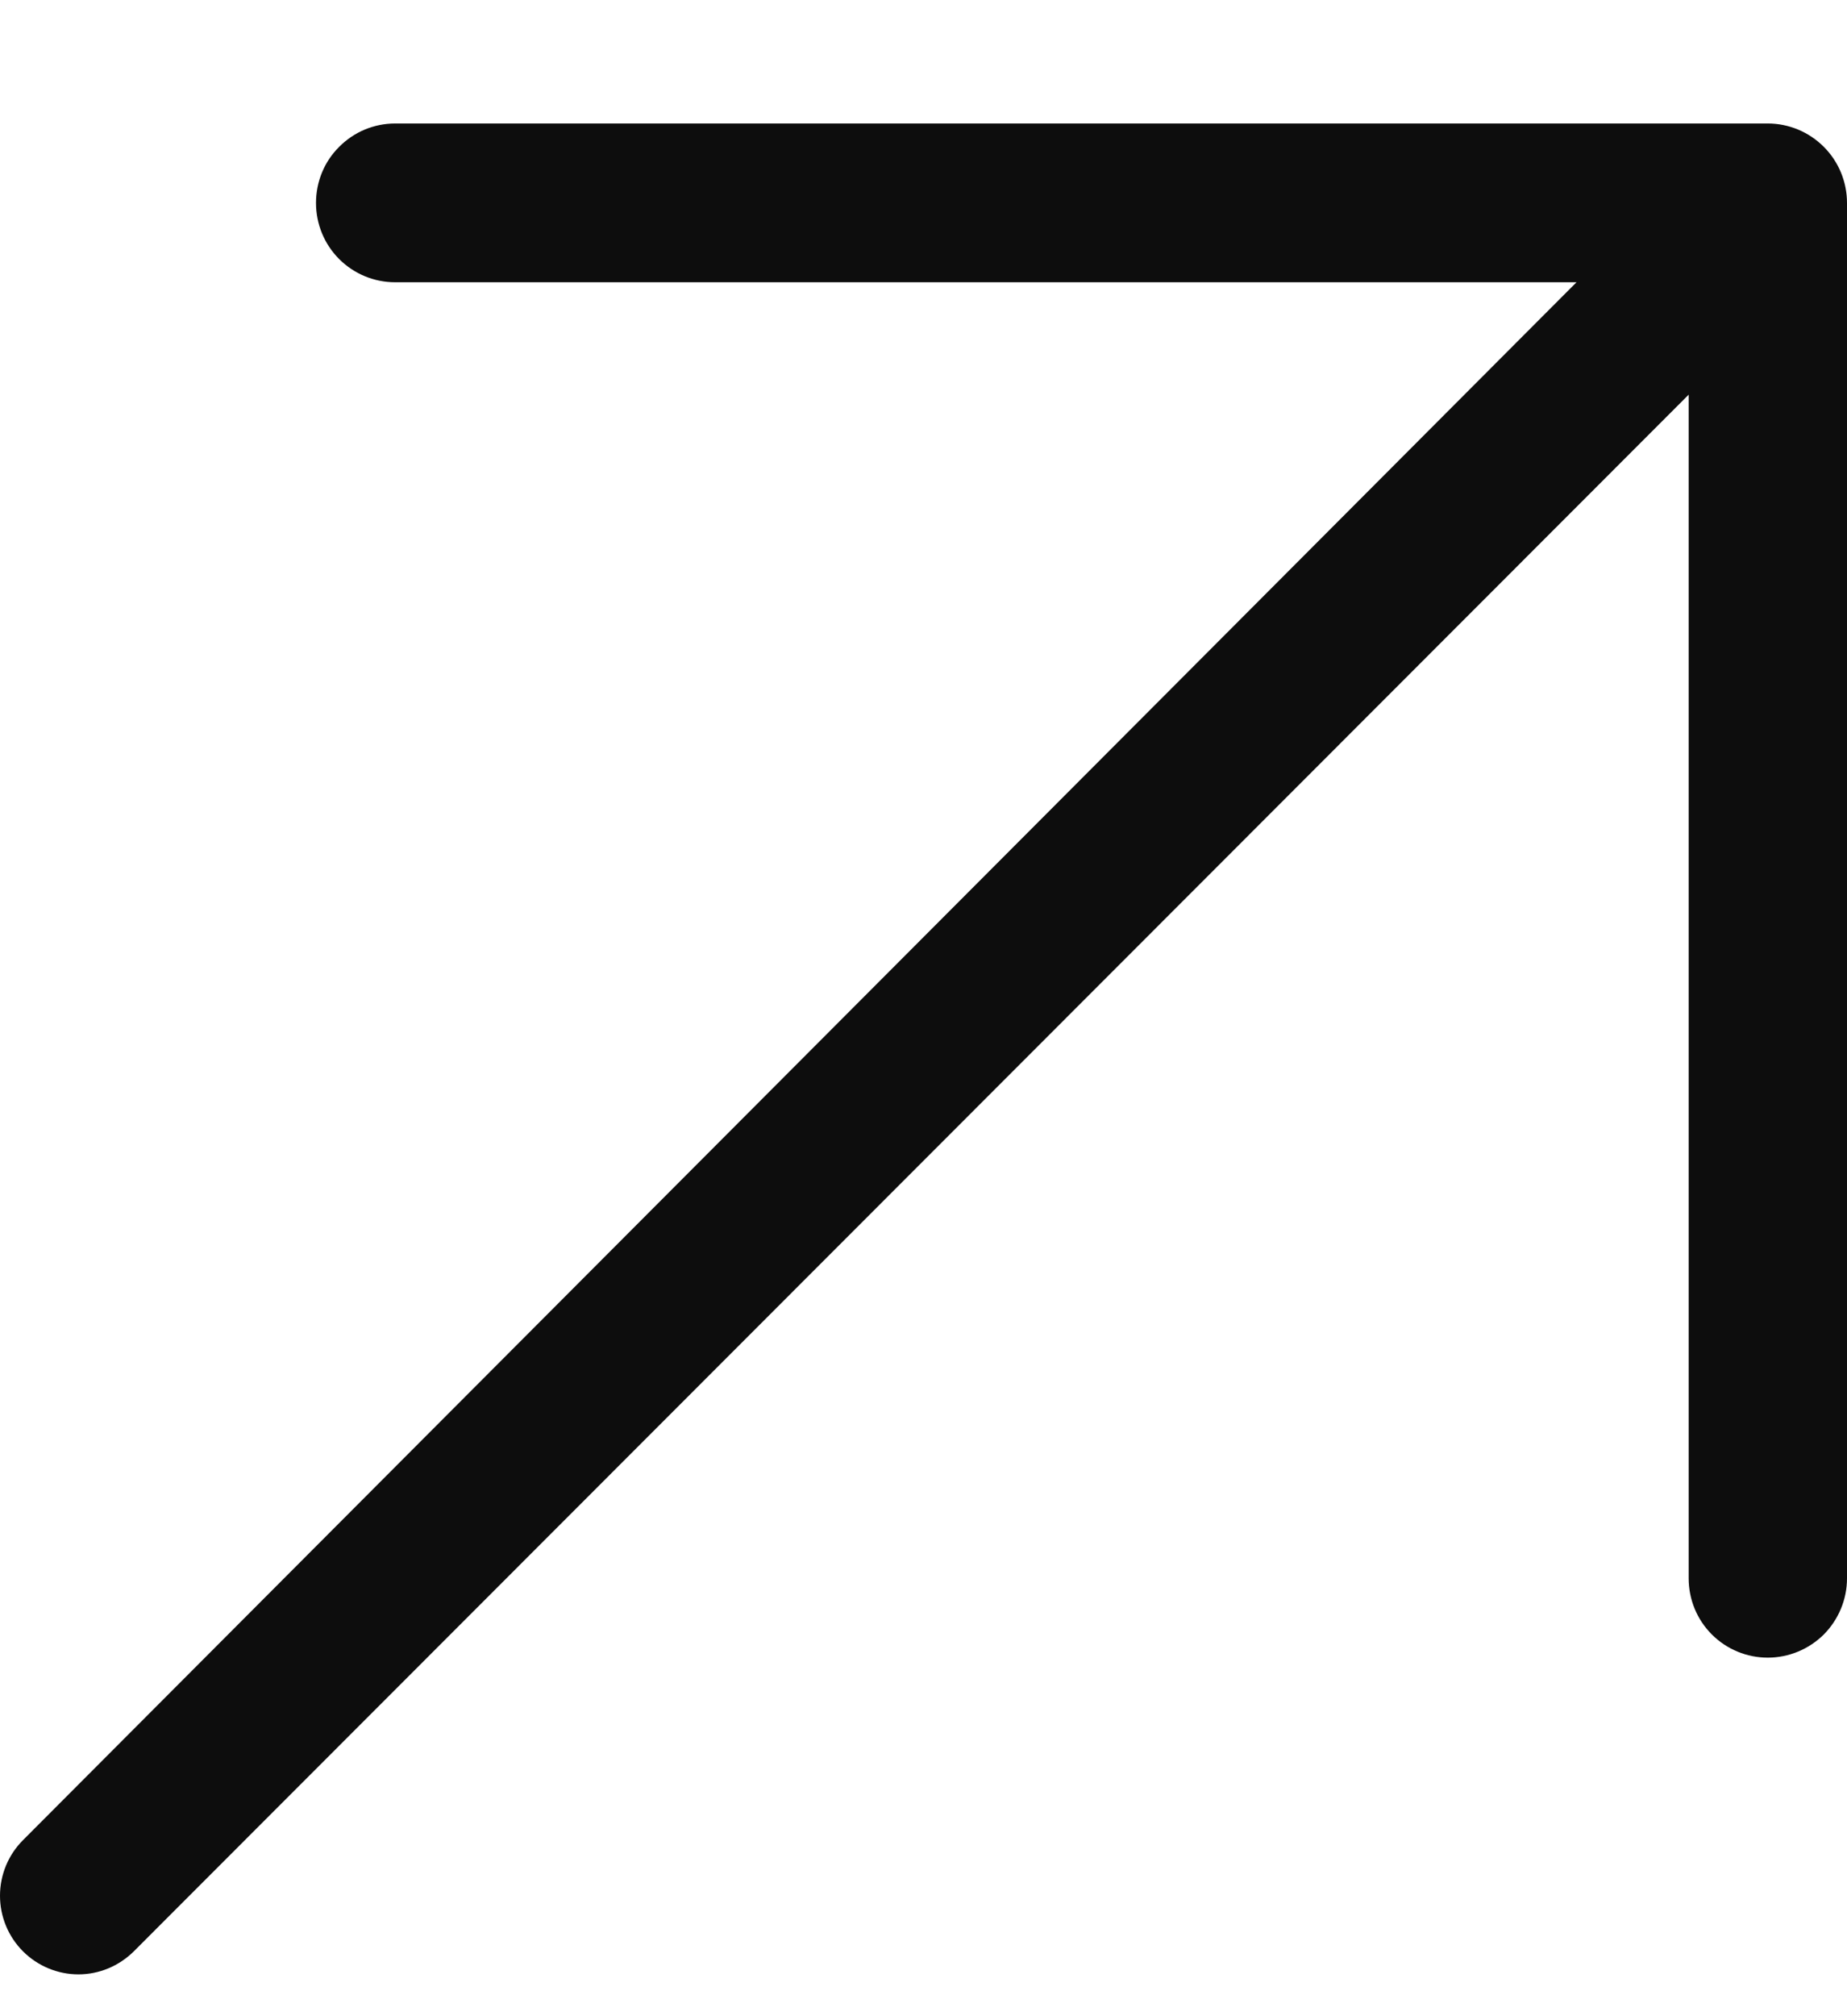 <?xml version="1.0" encoding="UTF-8"?> <svg xmlns="http://www.w3.org/2000/svg" width="11" height="12" viewBox="0 0 11 12" fill="none"> <path d="M0.137 10.952L9.389 1.68H2.353C2.228 1.68 2.108 1.63 2.02 1.542C1.931 1.453 1.882 1.333 1.882 1.208C1.882 1.082 1.931 0.962 2.02 0.874C2.108 0.785 2.228 0.735 2.353 0.735H10.528C10.653 0.735 10.773 0.785 10.862 0.874C10.95 0.962 11 1.082 11 1.208V9.394C11 9.519 10.95 9.639 10.862 9.728C10.773 9.816 10.653 9.866 10.528 9.866C10.403 9.866 10.283 9.816 10.195 9.728C10.106 9.639 10.057 9.519 10.057 9.394V2.349L0.797 11.614C0.709 11.701 0.591 11.751 0.467 11.751C0.343 11.751 0.224 11.701 0.137 11.614C0.049 11.526 -2.35978e-07 11.407 -2.38419e-07 11.283C-2.4086e-07 11.159 0.049 11.04 0.137 10.952Z" fill="#0D0D0D"></path> </svg> 